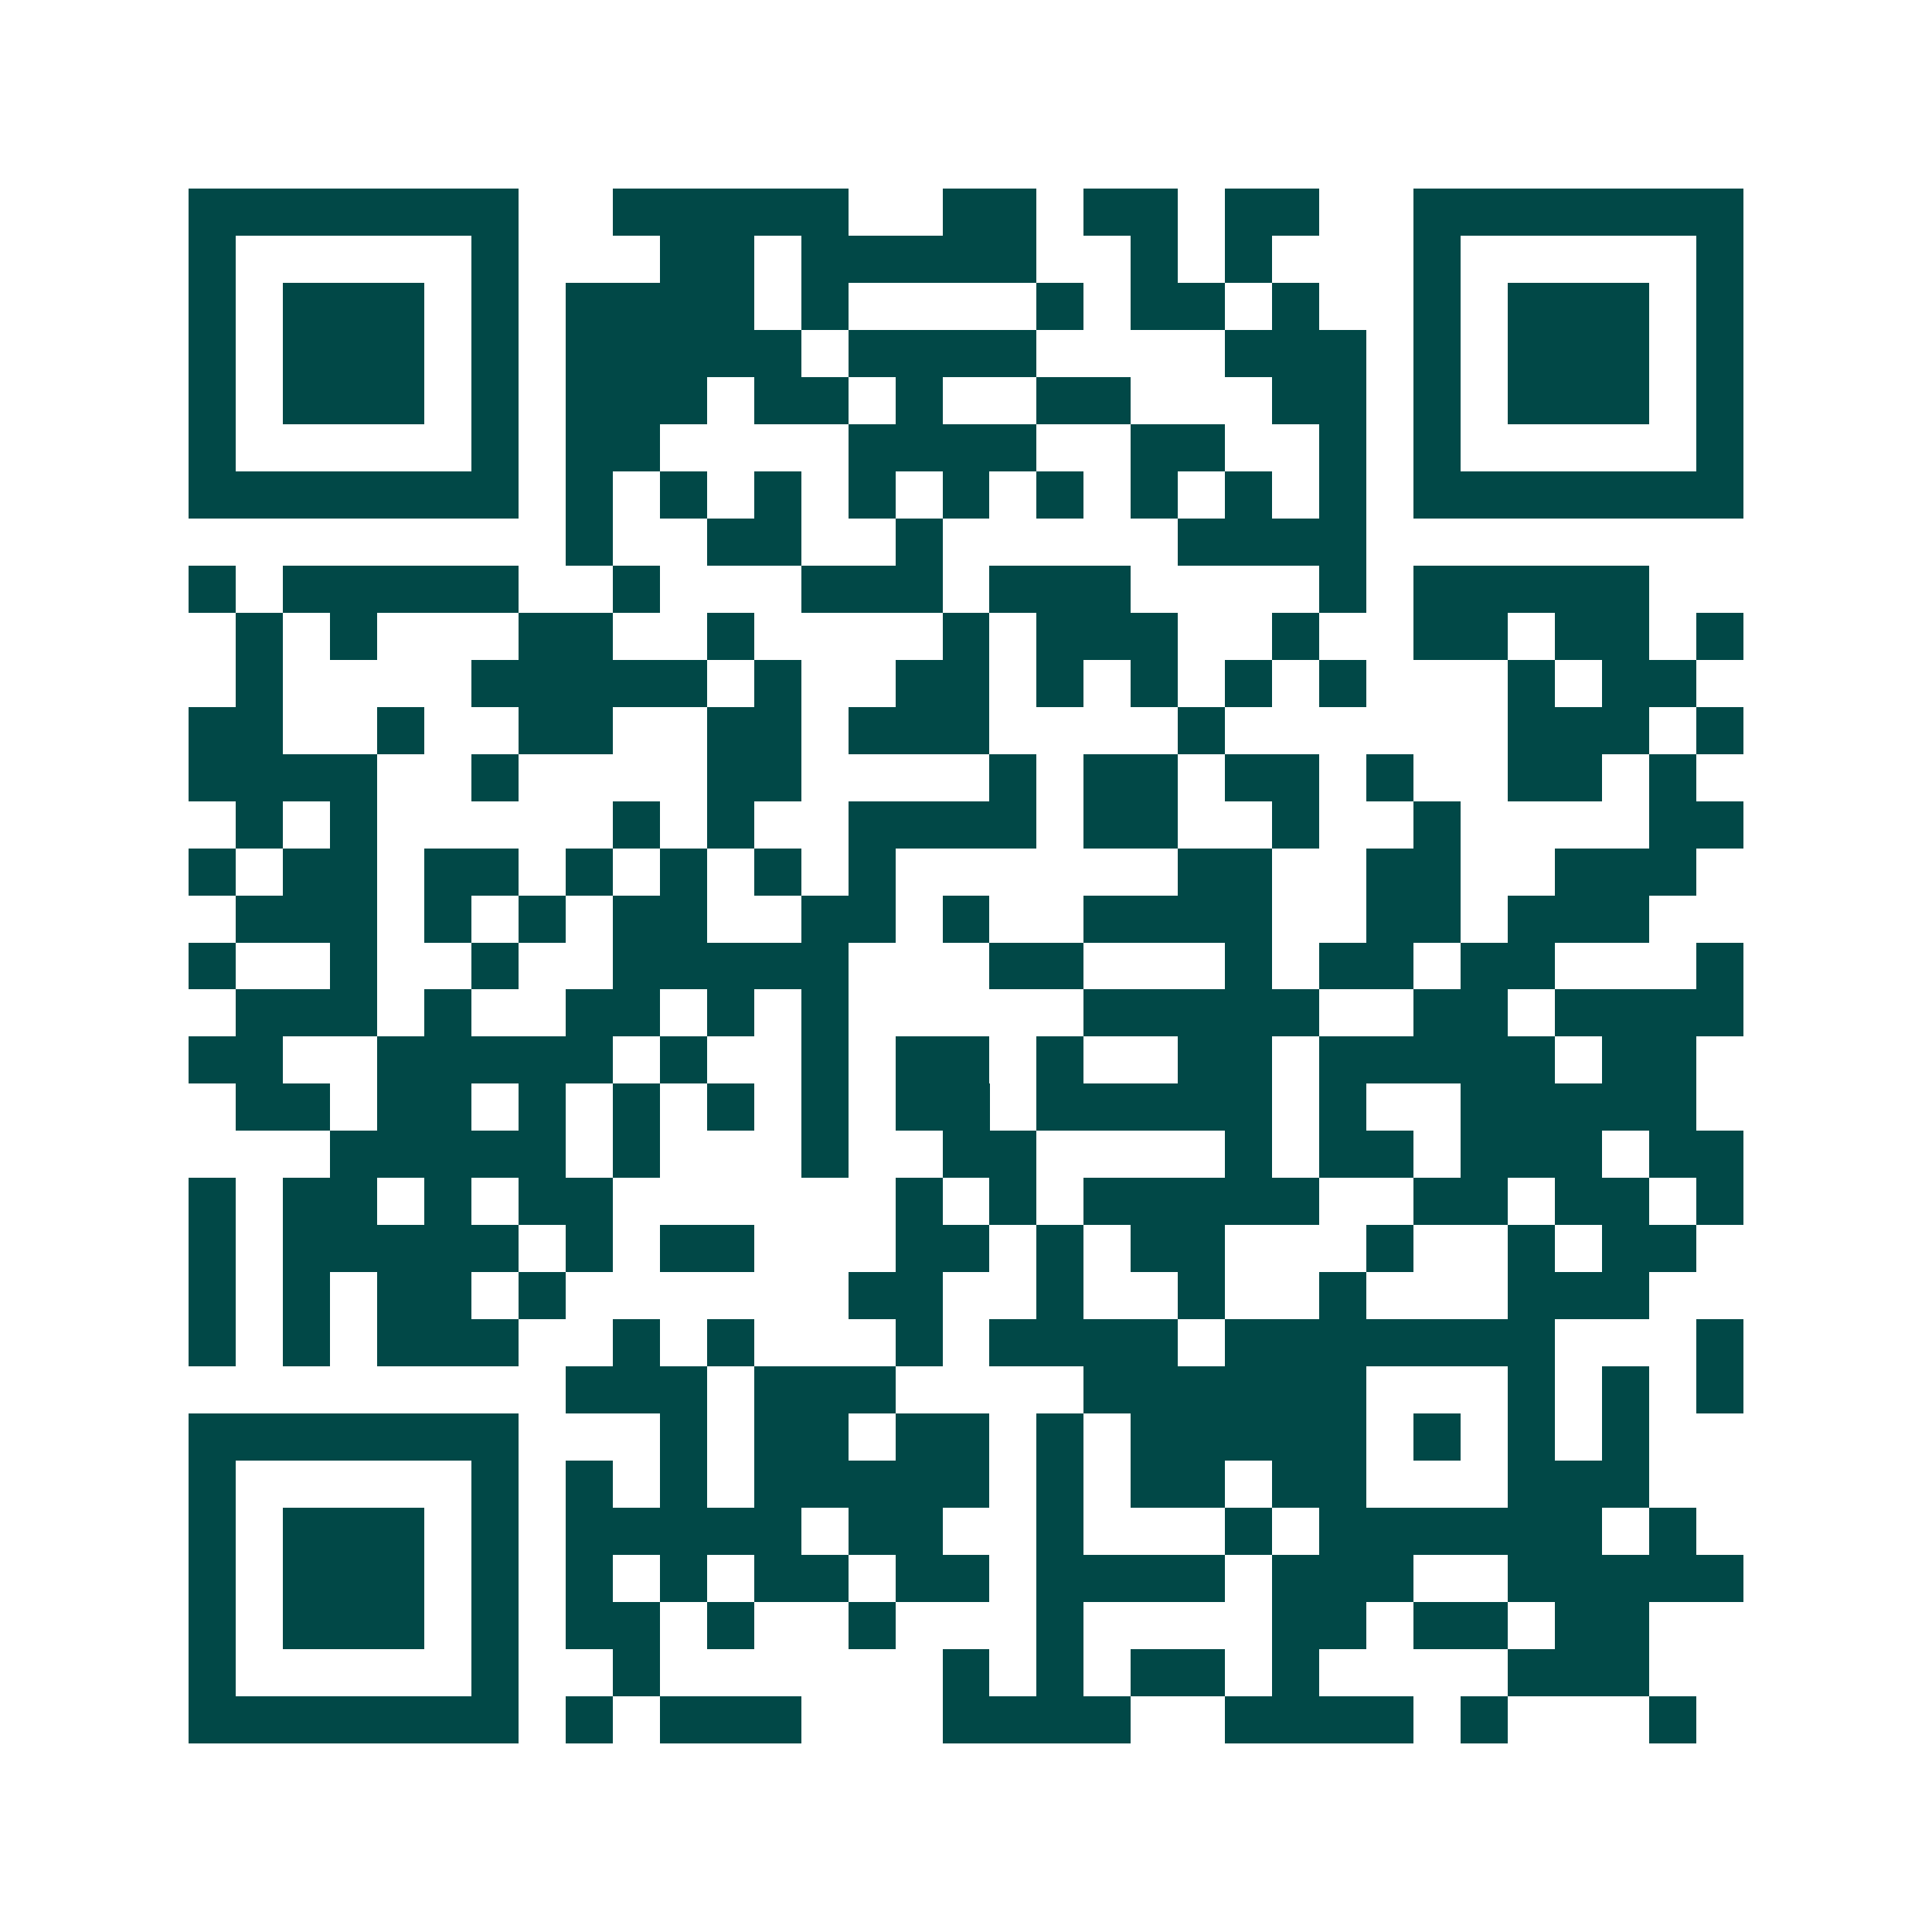 <svg xmlns="http://www.w3.org/2000/svg" width="200" height="200" viewBox="0 0 41 41" shape-rendering="crispEdges"><path fill="#ffffff" d="M0 0h41v41H0z"/><path stroke="#014847" d="M4 4.5h7m2 0h5m2 0h2m1 0h2m1 0h2m2 0h7M4 5.5h1m5 0h1m3 0h2m1 0h5m2 0h1m1 0h1m3 0h1m5 0h1M4 6.5h1m1 0h3m1 0h1m1 0h4m1 0h1m4 0h1m1 0h2m1 0h1m2 0h1m1 0h3m1 0h1M4 7.5h1m1 0h3m1 0h1m1 0h5m1 0h4m4 0h3m1 0h1m1 0h3m1 0h1M4 8.5h1m1 0h3m1 0h1m1 0h3m1 0h2m1 0h1m2 0h2m3 0h2m1 0h1m1 0h3m1 0h1M4 9.5h1m5 0h1m1 0h2m4 0h4m2 0h2m2 0h1m1 0h1m5 0h1M4 10.5h7m1 0h1m1 0h1m1 0h1m1 0h1m1 0h1m1 0h1m1 0h1m1 0h1m1 0h1m1 0h7M12 11.5h1m2 0h2m2 0h1m5 0h4M4 12.5h1m1 0h5m2 0h1m3 0h3m1 0h3m4 0h1m1 0h5M5 13.5h1m1 0h1m3 0h2m2 0h1m4 0h1m1 0h3m2 0h1m2 0h2m1 0h2m1 0h1M5 14.5h1m4 0h5m1 0h1m2 0h2m1 0h1m1 0h1m1 0h1m1 0h1m3 0h1m1 0h2M4 15.5h2m2 0h1m2 0h2m2 0h2m1 0h3m4 0h1m6 0h3m1 0h1M4 16.5h4m2 0h1m4 0h2m4 0h1m1 0h2m1 0h2m1 0h1m2 0h2m1 0h1M5 17.5h1m1 0h1m5 0h1m1 0h1m2 0h4m1 0h2m2 0h1m2 0h1m4 0h2M4 18.5h1m1 0h2m1 0h2m1 0h1m1 0h1m1 0h1m1 0h1m6 0h2m2 0h2m2 0h3M5 19.5h3m1 0h1m1 0h1m1 0h2m2 0h2m1 0h1m2 0h4m2 0h2m1 0h3M4 20.5h1m2 0h1m2 0h1m2 0h5m3 0h2m3 0h1m1 0h2m1 0h2m3 0h1M5 21.5h3m1 0h1m2 0h2m1 0h1m1 0h1m5 0h5m2 0h2m1 0h4M4 22.5h2m2 0h5m1 0h1m2 0h1m1 0h2m1 0h1m2 0h2m1 0h5m1 0h2M5 23.5h2m1 0h2m1 0h1m1 0h1m1 0h1m1 0h1m1 0h2m1 0h5m1 0h1m2 0h5M7 24.5h5m1 0h1m3 0h1m2 0h2m4 0h1m1 0h2m1 0h3m1 0h2M4 25.5h1m1 0h2m1 0h1m1 0h2m6 0h1m1 0h1m1 0h5m2 0h2m1 0h2m1 0h1M4 26.5h1m1 0h5m1 0h1m1 0h2m3 0h2m1 0h1m1 0h2m3 0h1m2 0h1m1 0h2M4 27.5h1m1 0h1m1 0h2m1 0h1m6 0h2m2 0h1m2 0h1m2 0h1m3 0h3M4 28.5h1m1 0h1m1 0h3m2 0h1m1 0h1m3 0h1m1 0h4m1 0h7m3 0h1M12 29.5h3m1 0h3m4 0h6m3 0h1m1 0h1m1 0h1M4 30.5h7m3 0h1m1 0h2m1 0h2m1 0h1m1 0h5m1 0h1m1 0h1m1 0h1M4 31.5h1m5 0h1m1 0h1m1 0h1m1 0h5m1 0h1m1 0h2m1 0h2m3 0h3M4 32.5h1m1 0h3m1 0h1m1 0h5m1 0h2m2 0h1m3 0h1m1 0h6m1 0h1M4 33.5h1m1 0h3m1 0h1m1 0h1m1 0h1m1 0h2m1 0h2m1 0h4m1 0h3m2 0h5M4 34.5h1m1 0h3m1 0h1m1 0h2m1 0h1m2 0h1m3 0h1m4 0h2m1 0h2m1 0h2M4 35.5h1m5 0h1m2 0h1m6 0h1m1 0h1m1 0h2m1 0h1m4 0h3M4 36.5h7m1 0h1m1 0h3m3 0h4m2 0h4m1 0h1m3 0h1"/></svg>

